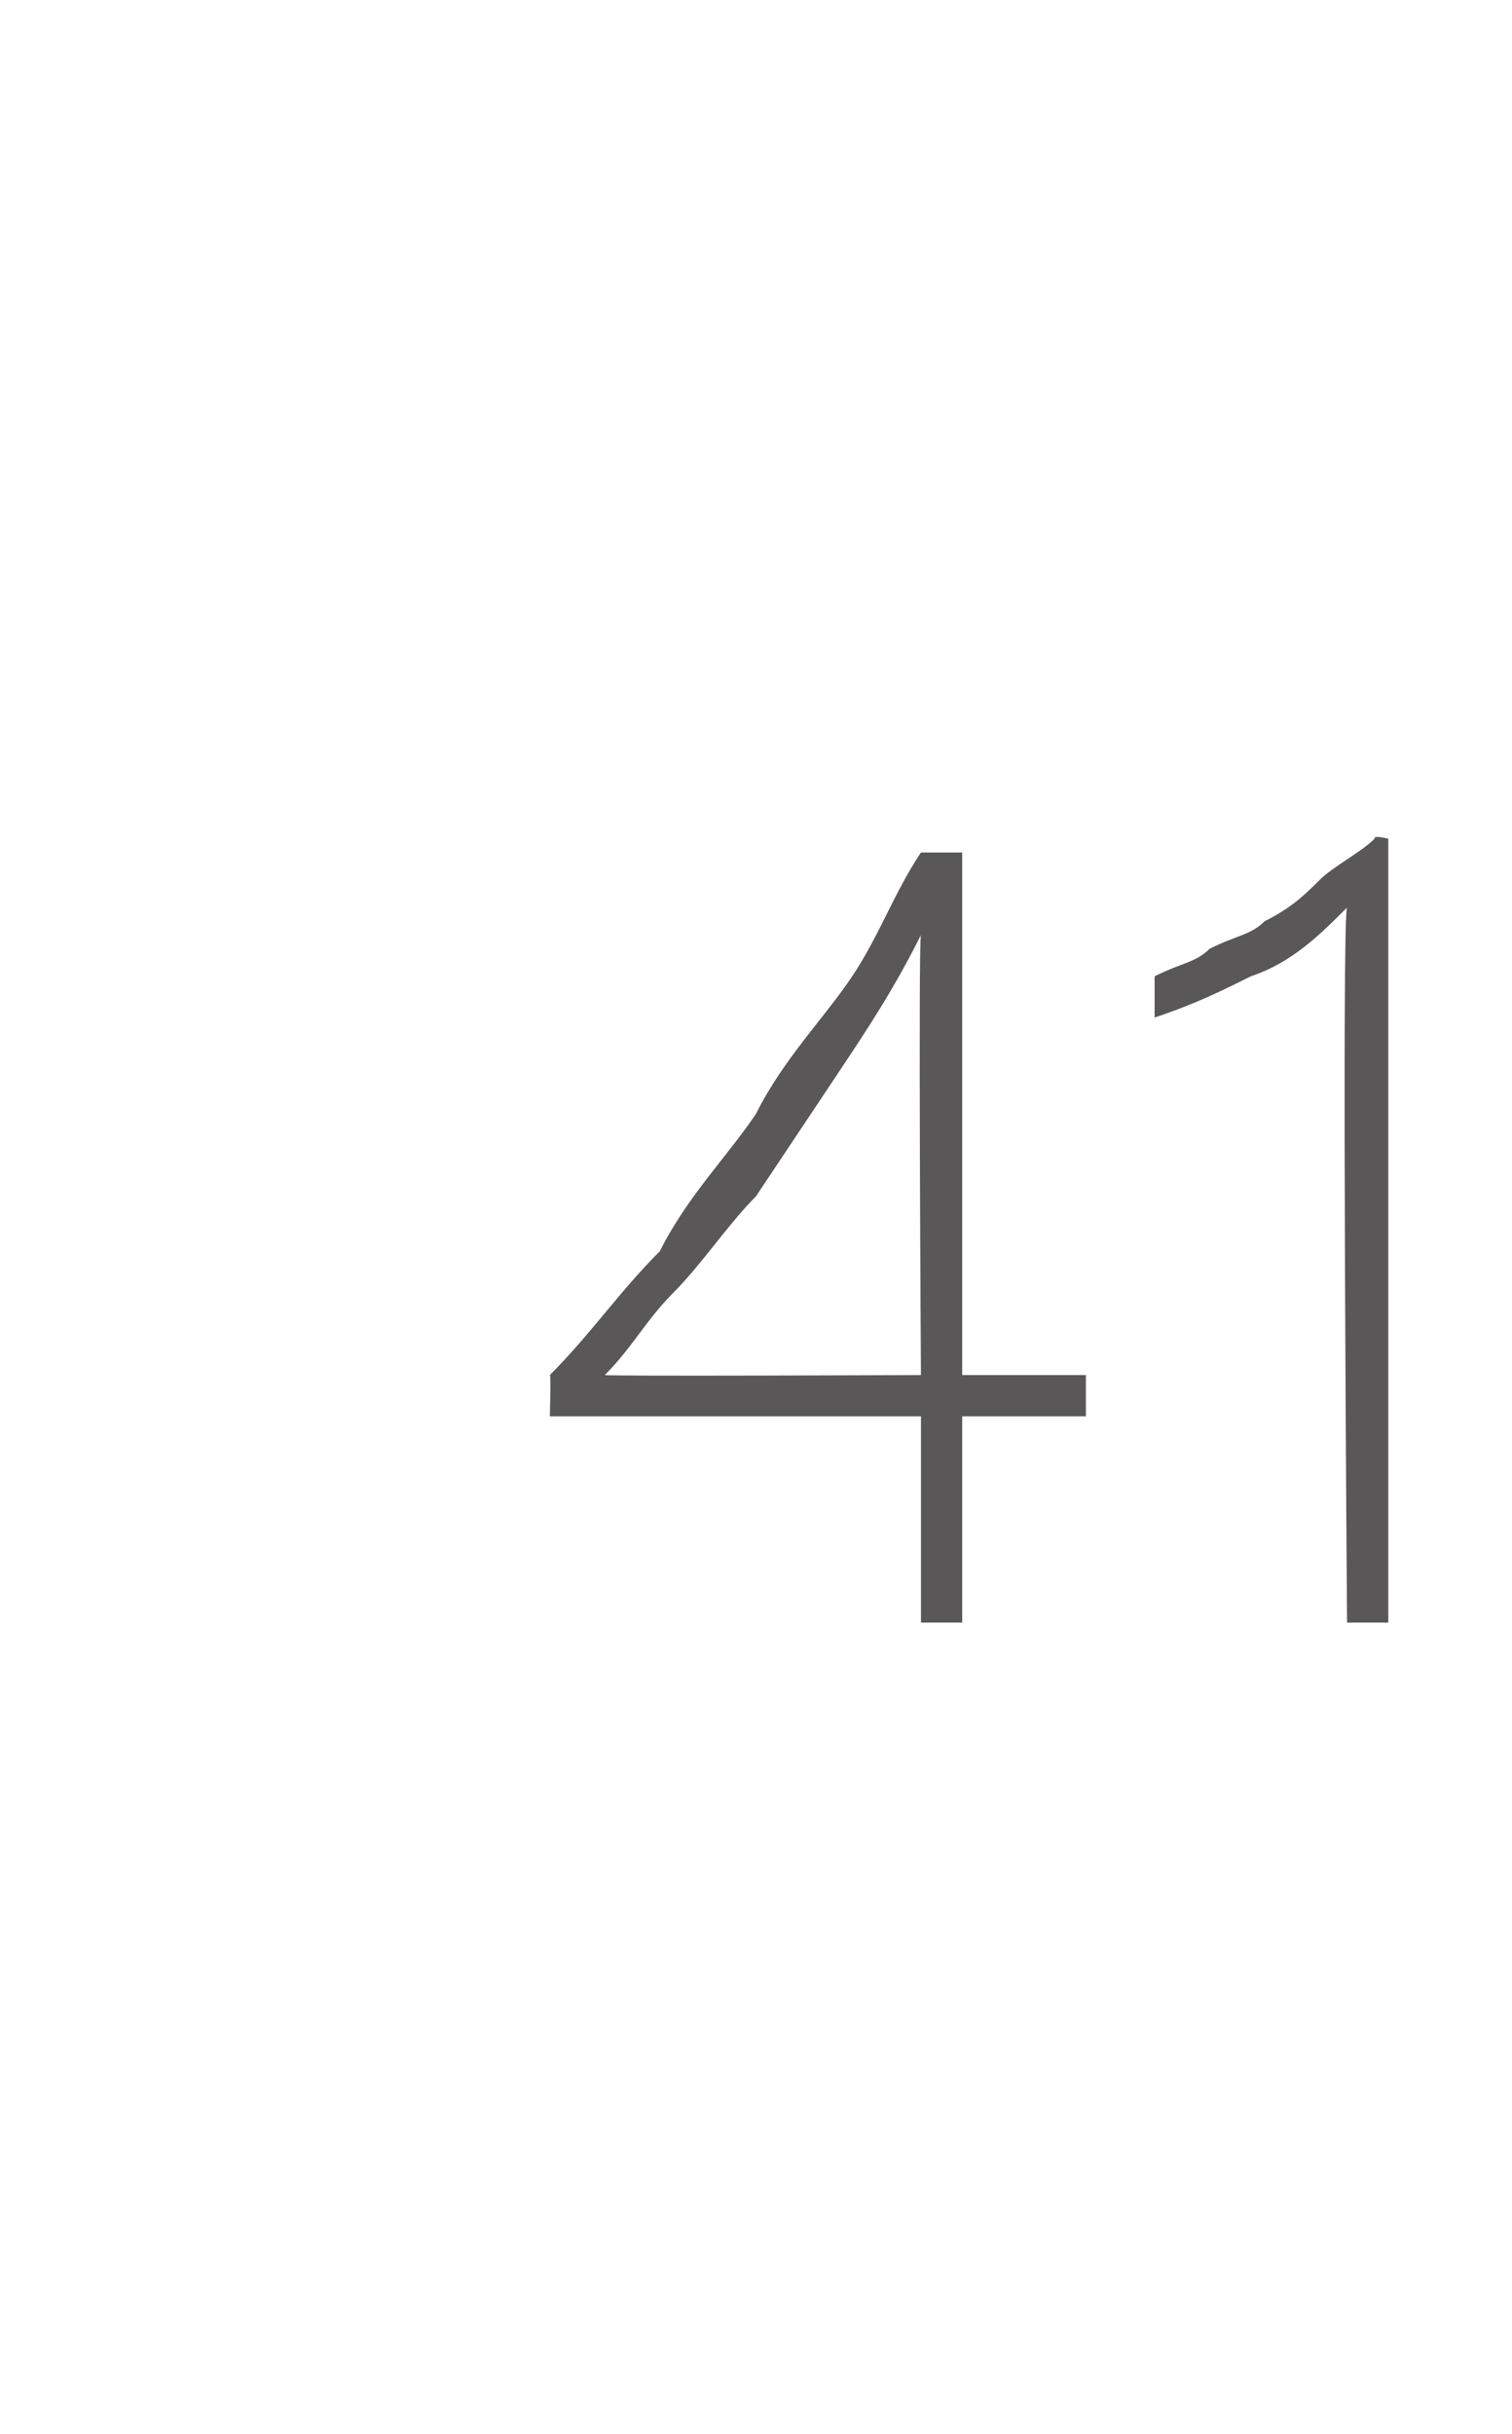 <?xml version="1.0" standalone="no"?>
<!DOCTYPE svg PUBLIC "-//W3C//DTD SVG 1.1//EN" "http://www.w3.org/Graphics/SVG/1.1/DTD/svg11.dtd">
<svg xmlns="http://www.w3.org/2000/svg" version="1.1" width="11px" height="17.7px" viewBox="0 -5 11 17.7" style="top:-5px">
  <desc>41</desc>
  <defs/>
  <g id="Polygon21234">
    <path d="M 7 1.2 L 7 5 L 7.9 5 L 7.9 5.3 L 7 5.3 L 7 6.8 L 6.7 6.8 L 6.7 5.3 L 4 5.3 C 4 5.3 4.01 4.98 4 5 C 4.3 4.7 4.5 4.4 4.8 4.1 C 5 3.7 5.3 3.4 5.5 3.1 C 5.7 2.7 6 2.4 6.2 2.1 C 6.4 1.8 6.5 1.5 6.7 1.2 C 6.66 1.2 7 1.2 7 1.2 Z M 4.4 5 C 4.43 5.01 6.7 5 6.7 5 C 6.7 5 6.68 1.84 6.7 1.8 C 6.5 2.2 6.3 2.5 6.1 2.8 C 5.9 3.1 5.7 3.4 5.5 3.7 C 5.3 3.9 5.1 4.2 4.9 4.4 C 4.7 4.6 4.6 4.8 4.4 5 Z M 10.1 1.1 L 10.1 6.8 L 9.8 6.8 C 9.8 6.8 9.76 1.64 9.8 1.6 C 9.6 1.8 9.4 2 9.1 2.1 C 8.9 2.2 8.7 2.3 8.4 2.4 C 8.4 2.4 8.4 2.1 8.4 2.1 C 8.6 2 8.7 2 8.8 1.9 C 9 1.8 9.1 1.8 9.2 1.7 C 9.4 1.6 9.5 1.5 9.6 1.4 C 9.7 1.3 9.9 1.2 10 1.1 C 9.99 1.07 10.1 1.1 10.1 1.1 Z " stroke="none" fill="#595757"/>
  </g>
</svg>